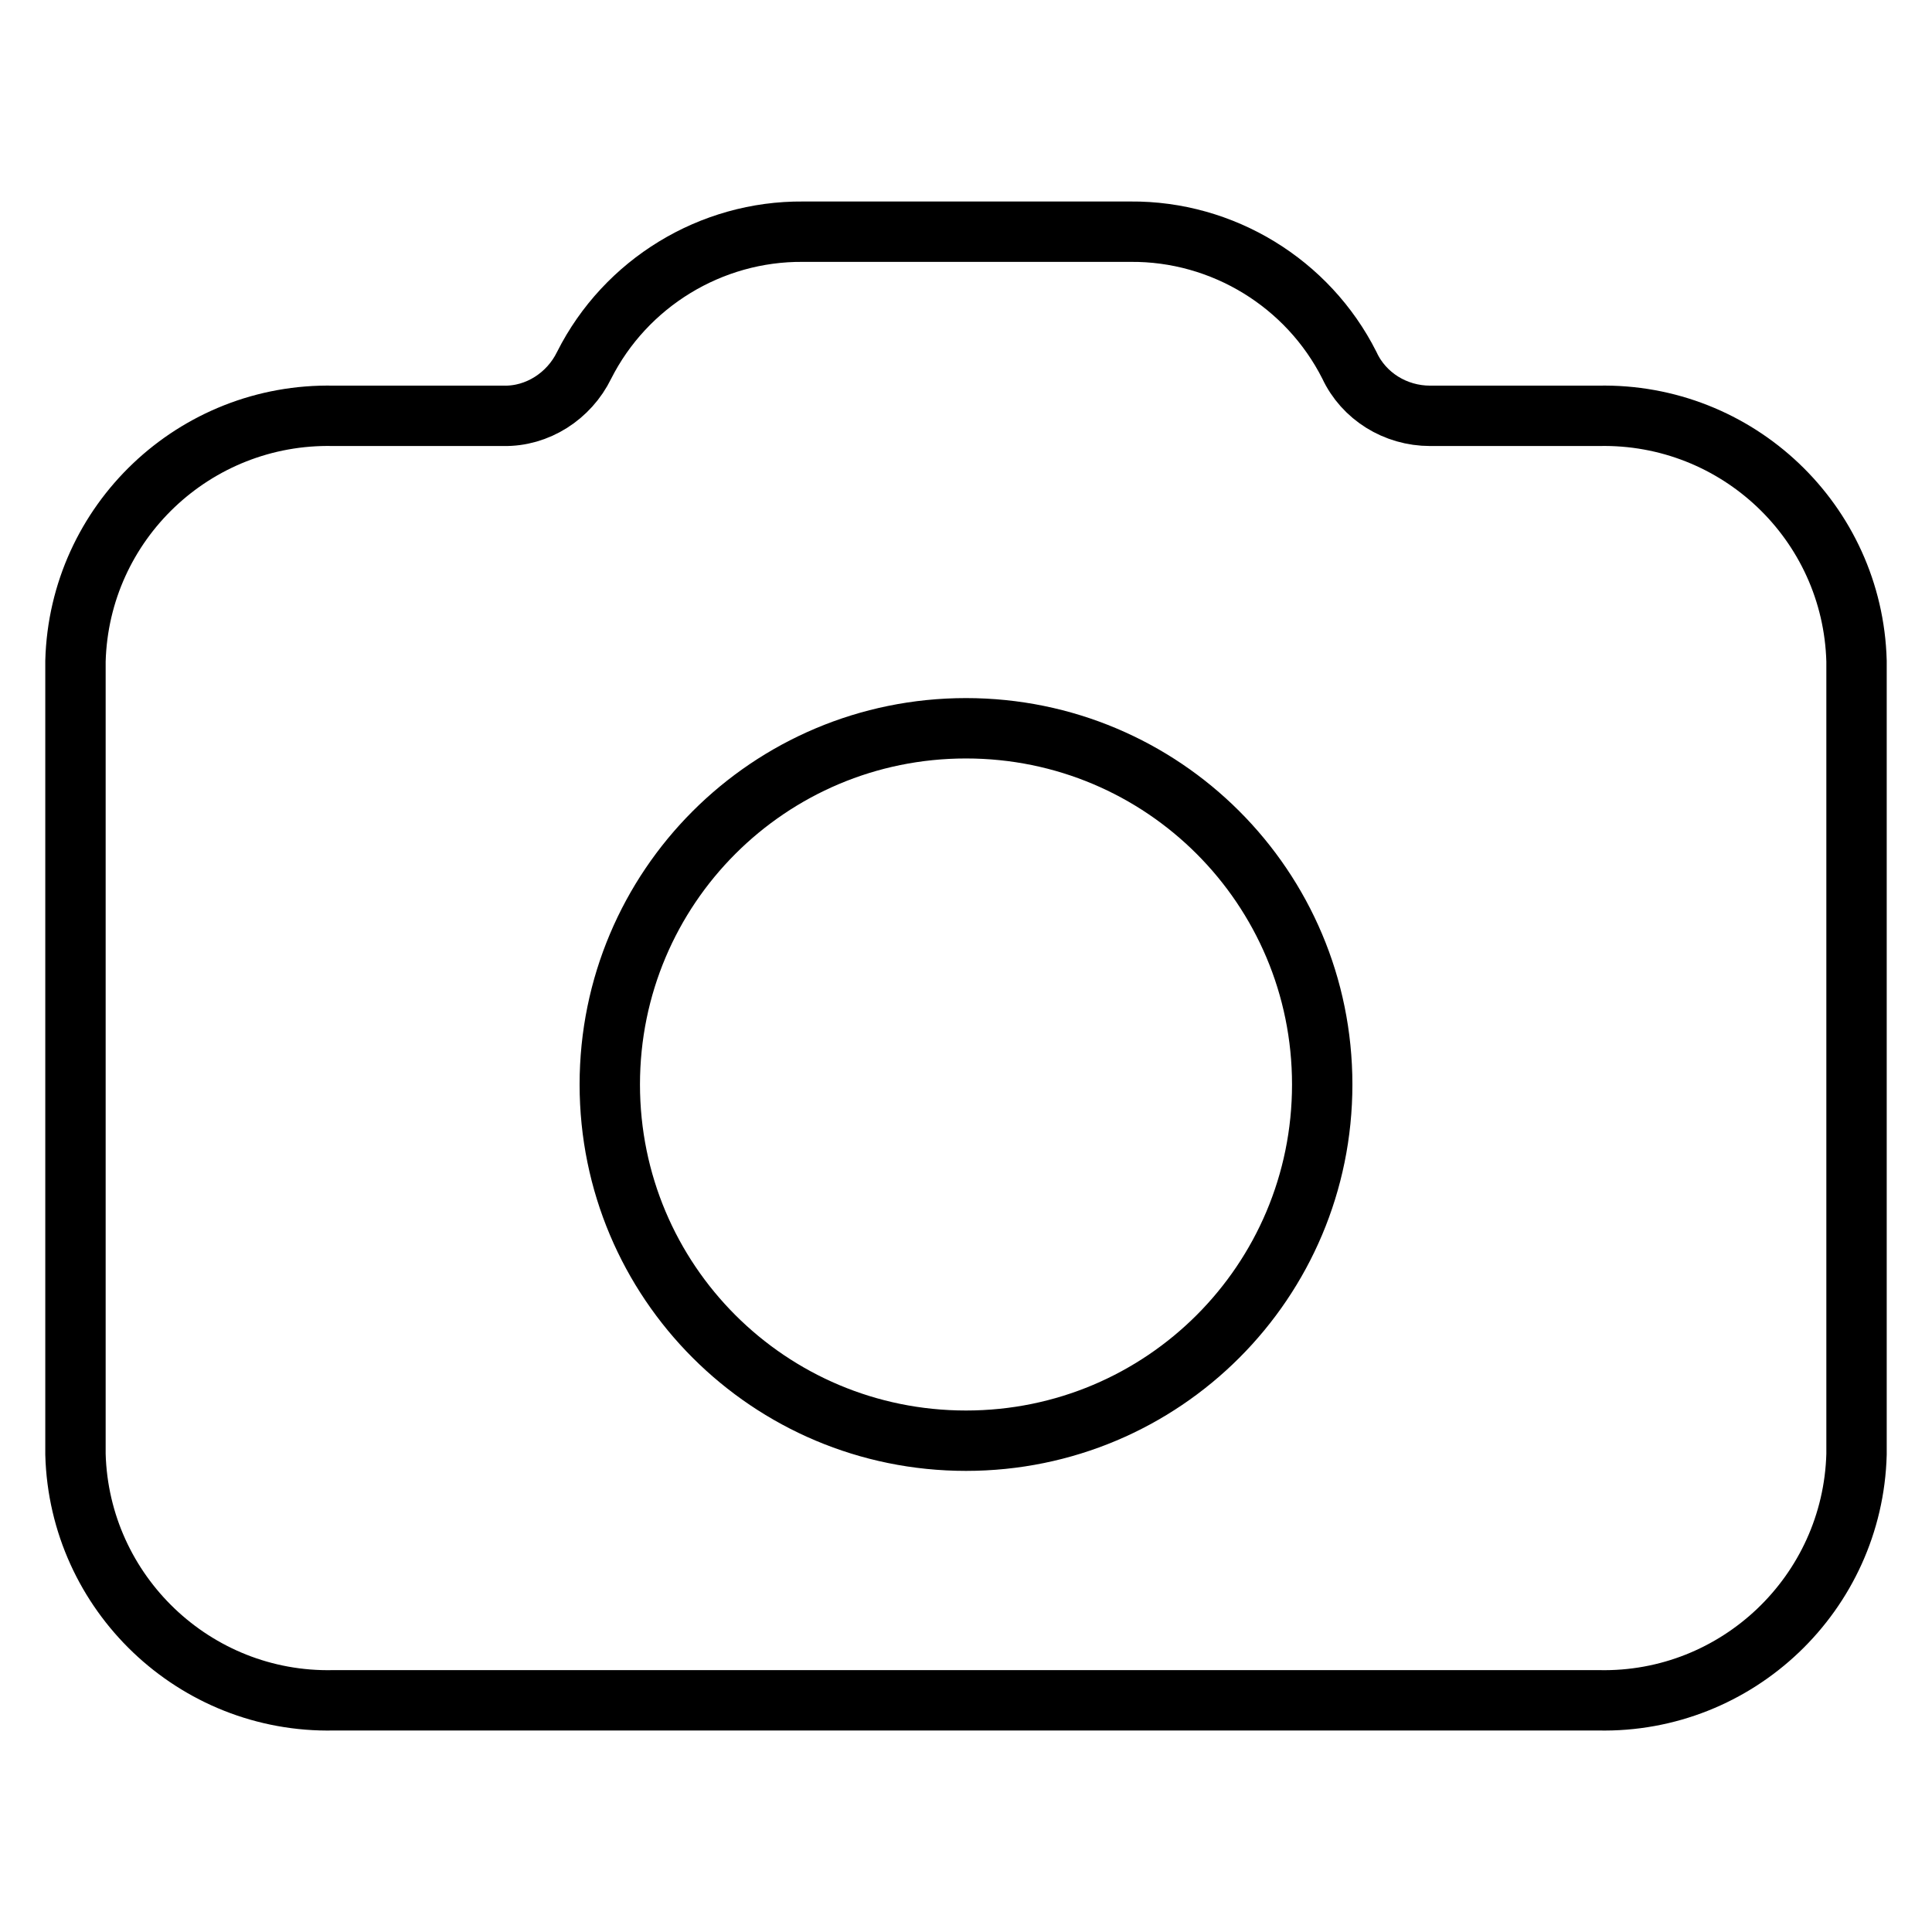 <?xml version="1.0" encoding="utf-8"?>
<!-- Svg Vector Icons : http://www.onlinewebfonts.com/icon -->
<!DOCTYPE svg PUBLIC "-//W3C//DTD SVG 1.1//EN" "http://www.w3.org/Graphics/SVG/1.1/DTD/svg11.dtd">
<svg version="1.1" xmlns="http://www.w3.org/2000/svg" xmlns:xlink="http://www.w3.org/1999/xlink" x="0px" y="0px" viewBox="0 0 256 256" enable-background="new 0 0 256 256" xml:space="preserve">
<g> <path stroke-width="8" fill-opacity="0" stroke="#000000"  d="M211.8,55.1h-22.3c-4.6,0-8.8-2.6-10.7-6.7c-5.5-10.9-16.8-17.8-29-17.7h-43.4c-12.2-0.1-23.5,6.8-29,17.7 c-2,4.1-6.2,6.8-10.7,6.7H44.2C25.8,54.7,10.5,69.2,10,87.6v105.1c0.5,18.4,15.8,33,34.2,32.6h167.6c18.4,0.4,33.7-14.2,34.2-32.6 V87.6C245.5,69.2,230.2,54.7,211.8,55.1L211.8,55.1z M80.8,143.7c0-26.1,21.1-47.2,47.2-47.2c26.1,0,47.2,21.1,47.2,47.2 c0,26.1-21.1,47.2-47.2,47.2l0,0C101.9,190.9,80.8,169.8,80.8,143.7L80.8,143.7z"/></g>
</svg>